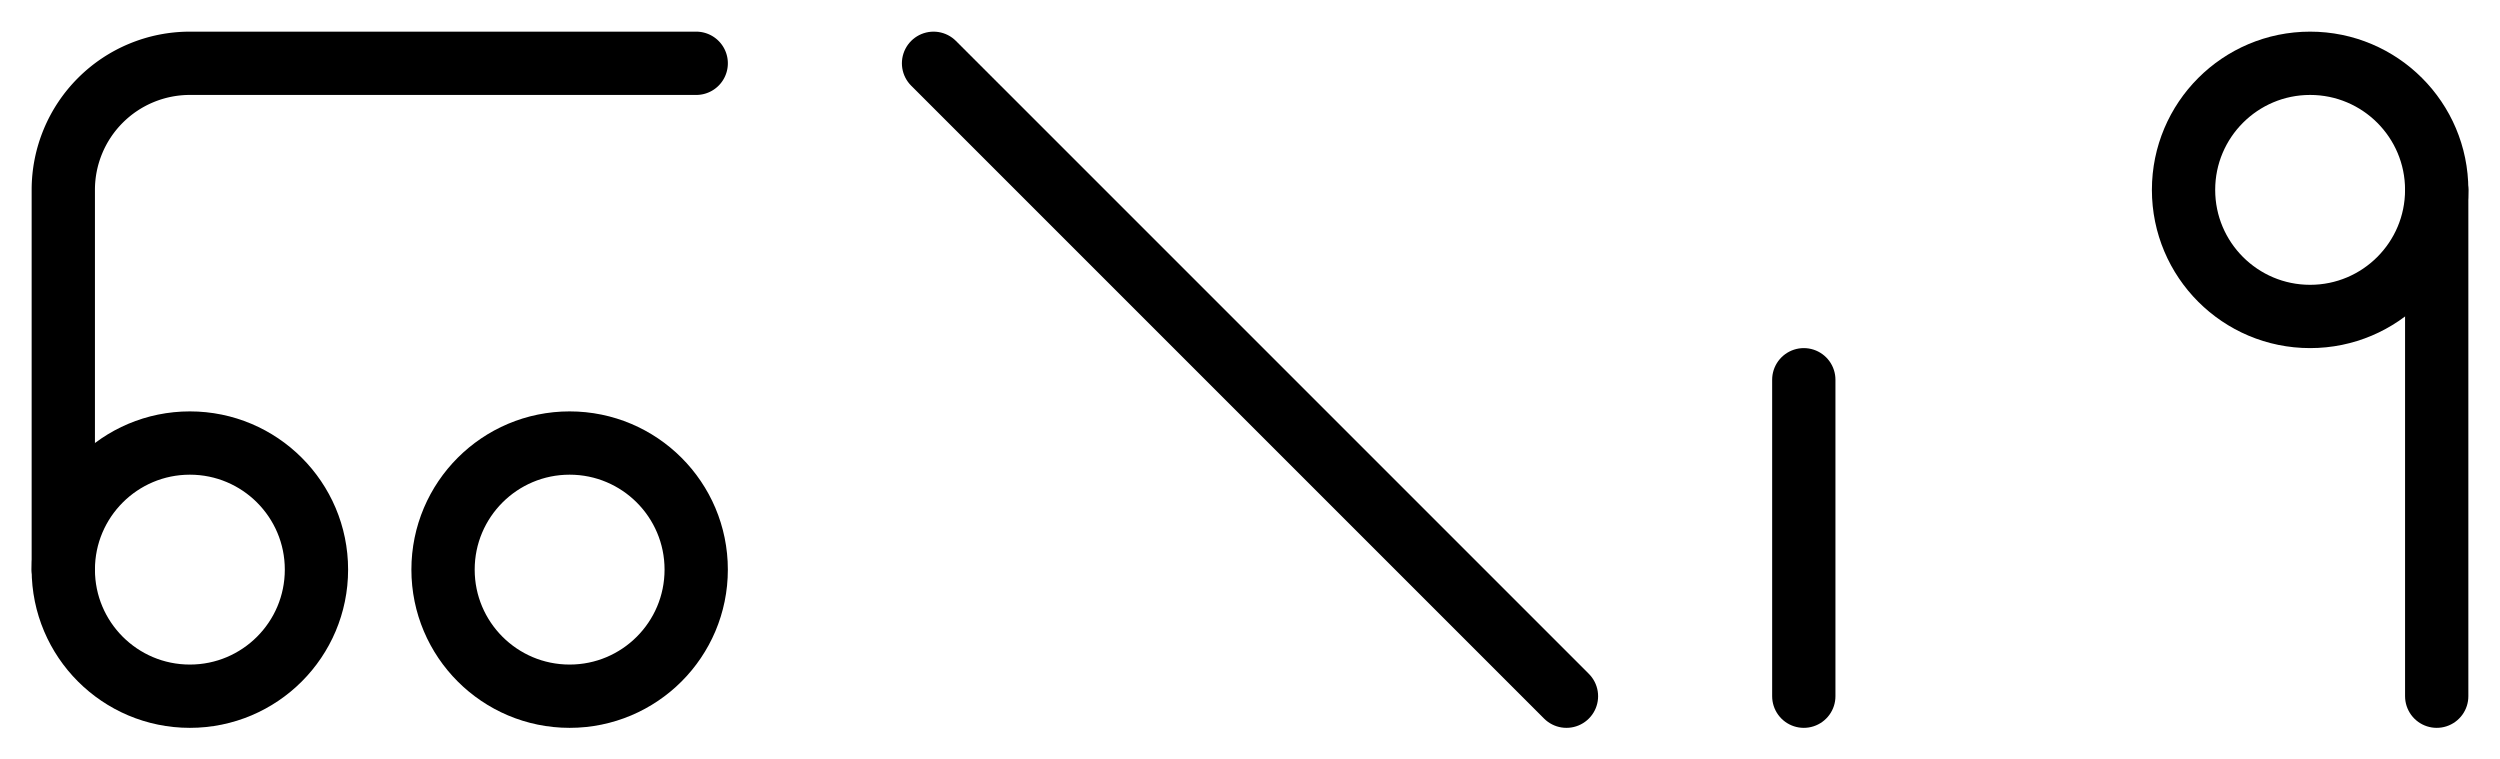 <svg height="480" width="1580" xmlns="http://www.w3.org/2000/svg">
    <g transform="translate(0, 0)">
        <circle cx="120" cy="360" r="80" stroke="black" stroke-width="40" fill="none" />
        <path
            stroke="black"
            stroke-width="40"
            stroke-linecap="round"
            fill="none"
            d="M 40,360 V 120 A 80 80 0 0 1 120 40 H 440"
        />
        <circle cx="360" cy="360" r="80" stroke="black" stroke-width="40" fill="none" />
    </g>
    <g transform="translate(550, 0)">
        <line x1="40" y1="40" x2="440" y2="440" stroke="black" stroke-width="40" stroke-linecap="round" />
    </g>
    <g transform="translate(1100, 0)">
        <line x1="40" y1="240" x2="40" y2="440" stroke="black" stroke-width="40" stroke-linecap="round" />
        <circle cx="360" cy="120" r="80" fill="none" stroke="black" stroke-width="40" />
        <line x1="440" y1="120" x2="440" y2="440" stroke="black" stroke-width="40" stroke-linecap="round" />
    </g>
</svg>
